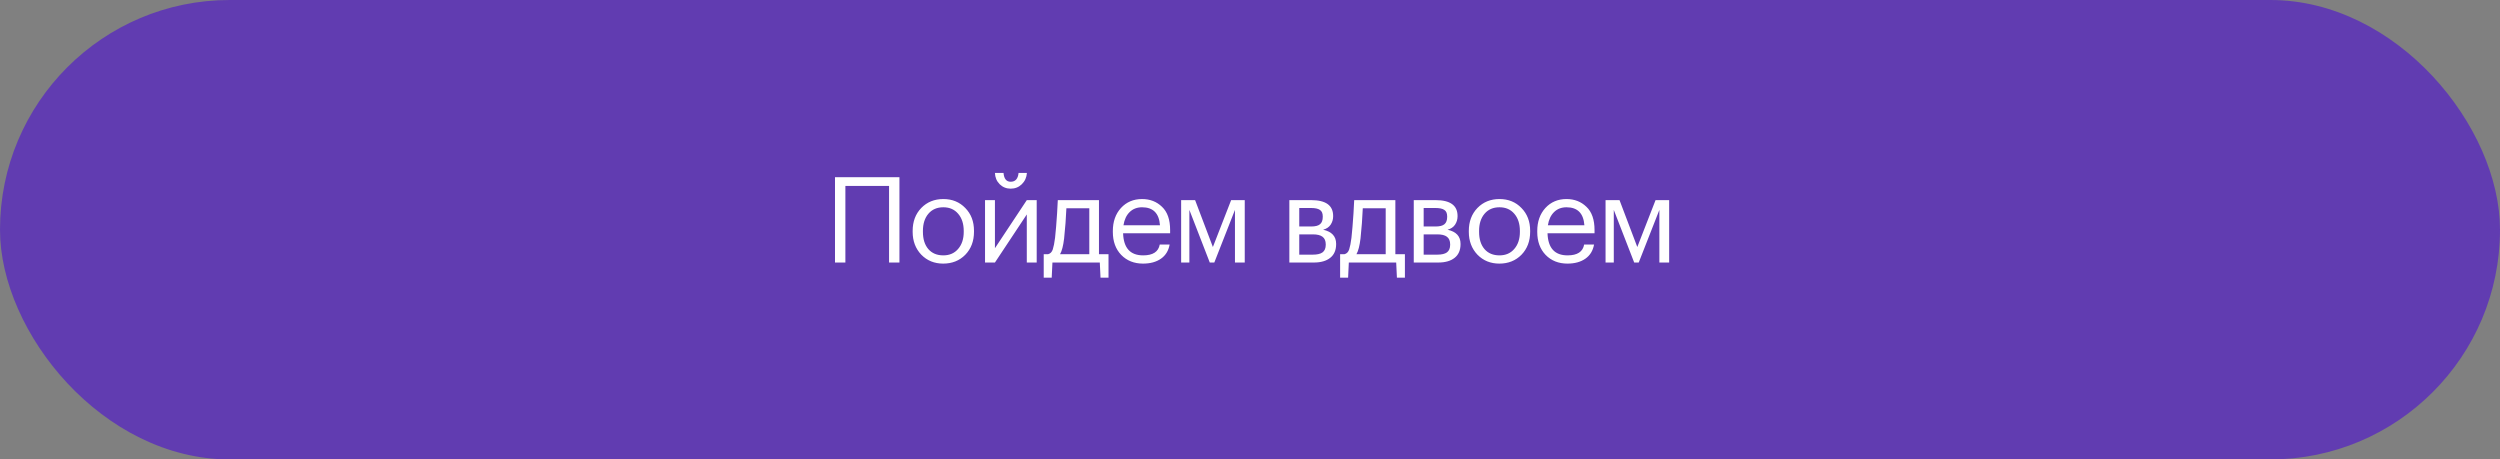 <svg width="419" height="77" viewBox="0 0 419 77" fill="none" xmlns="http://www.w3.org/2000/svg">
<rect x="0" y="0" width="419" height="77" fill="#808080" stroke="none"/>
<rect width="419" height="77" rx="38.5" fill="#613CB1"/>
<path d="M149.006 31.16H141.686V44H139.946V29.7H150.746V44H149.006V31.16ZM158.101 42.8C159.141 42.8 159.967 42.44 160.581 41.72C161.207 41 161.521 40.047 161.521 38.86V38.72C161.521 37.507 161.207 36.54 160.581 35.82C159.967 35.1 159.141 34.74 158.101 34.74C157.047 34.74 156.214 35.1 155.601 35.82C154.987 36.54 154.681 37.5 154.681 38.7V38.86C154.681 40.073 154.981 41.033 155.581 41.74C156.194 42.447 157.034 42.8 158.101 42.8ZM158.081 44.18C156.601 44.18 155.374 43.68 154.401 42.68C153.441 41.667 152.961 40.393 152.961 38.86V38.7C152.961 37.14 153.441 35.86 154.401 34.86C155.374 33.86 156.607 33.36 158.101 33.36C159.594 33.36 160.821 33.86 161.781 34.86C162.754 35.847 163.241 37.12 163.241 38.68V38.84C163.241 40.413 162.754 41.7 161.781 42.7C160.807 43.687 159.574 44.18 158.081 44.18ZM169.391 31.62C168.671 31.62 168.058 31.373 167.551 30.88C167.044 30.373 166.778 29.74 166.751 28.98H168.191C168.271 29.967 168.671 30.46 169.391 30.46C170.178 30.46 170.618 29.967 170.711 28.98H172.111C172.058 29.74 171.771 30.373 171.251 30.88C170.744 31.373 170.124 31.62 169.391 31.62ZM165.091 44V33.54H166.751V41.6L172.091 33.54H173.751V44H172.091V35.94L166.751 44H165.091ZM178.347 39.96C178.201 41.187 177.974 42.067 177.667 42.6H182.567V34.9H178.727C178.661 36.527 178.534 38.213 178.347 39.96ZM176.267 46.54H174.927V42.6H175.667C176.041 42.507 176.301 42.24 176.447 41.8C176.594 41.347 176.721 40.7 176.827 39.86C176.947 38.78 177.061 37.42 177.167 35.78C177.221 35.047 177.261 34.3 177.287 33.54H184.187V42.6H185.787V46.54H184.447L184.327 44H176.387L176.267 46.54ZM191.572 44.18C190.079 44.18 188.859 43.693 187.912 42.72C186.979 41.747 186.512 40.467 186.512 38.88V38.72C186.512 37.147 186.966 35.86 187.872 34.86C188.792 33.86 189.972 33.36 191.412 33.36C192.746 33.36 193.859 33.793 194.752 34.66C195.659 35.513 196.112 36.813 196.112 38.56V39.1H188.232C188.312 41.567 189.432 42.8 191.592 42.8C193.232 42.8 194.159 42.193 194.372 40.98H196.032C195.846 42.02 195.359 42.813 194.572 43.36C193.786 43.907 192.786 44.18 191.572 44.18ZM194.412 37.76C194.266 35.747 193.266 34.74 191.412 34.74C190.572 34.74 189.879 35.007 189.332 35.54C188.786 36.073 188.439 36.813 188.292 37.76H194.412ZM199.339 35.18V44H197.959V33.54H200.299L203.279 41.4L206.339 33.54H208.619V44H206.979V35.18L203.519 44H202.759L199.339 35.18ZM216.095 33.54H219.755C222.208 33.54 223.435 34.427 223.435 36.2V36.26C223.435 36.767 223.295 37.233 223.015 37.66C222.735 38.073 222.315 38.353 221.755 38.5C223.208 38.82 223.935 39.607 223.935 40.86V40.92C223.935 41.933 223.602 42.7 222.935 43.22C222.282 43.74 221.368 44 220.195 44H216.095V33.54ZM217.755 34.86V37.96H219.755C220.448 37.96 220.942 37.833 221.235 37.58C221.542 37.327 221.695 36.913 221.695 36.34V36.28C221.695 35.747 221.535 35.38 221.215 35.18C220.908 34.967 220.415 34.86 219.735 34.86H217.755ZM217.755 39.28V42.68H220.035C220.768 42.68 221.308 42.553 221.655 42.3C222.015 42.033 222.195 41.607 222.195 41.02V40.96C222.195 40.373 222.015 39.947 221.655 39.68C221.308 39.413 220.768 39.28 220.035 39.28H217.755ZM228.023 39.96C227.876 41.187 227.65 42.067 227.343 42.6H232.243V34.9H228.403C228.336 36.527 228.21 38.213 228.023 39.96ZM225.943 46.54H224.603V42.6H225.343C225.716 42.507 225.976 42.24 226.123 41.8C226.27 41.347 226.396 40.7 226.503 39.86C226.623 38.78 226.736 37.42 226.843 35.78C226.896 35.047 226.936 34.3 226.963 33.54H233.863V42.6H235.463V46.54H234.123L234.003 44H226.063L225.943 46.54ZM236.946 33.54H240.606C243.059 33.54 244.286 34.427 244.286 36.2V36.26C244.286 36.767 244.146 37.233 243.866 37.66C243.586 38.073 243.166 38.353 242.606 38.5C244.059 38.82 244.786 39.607 244.786 40.86V40.92C244.786 41.933 244.452 42.7 243.786 43.22C243.132 43.74 242.219 44 241.046 44H236.946V33.54ZM238.606 34.86V37.96H240.606C241.299 37.96 241.792 37.833 242.086 37.58C242.392 37.327 242.546 36.913 242.546 36.34V36.28C242.546 35.747 242.386 35.38 242.066 35.18C241.759 34.967 241.266 34.86 240.586 34.86H238.606ZM238.606 39.28V42.68H240.886C241.619 42.68 242.159 42.553 242.506 42.3C242.866 42.033 243.046 41.607 243.046 41.02V40.96C243.046 40.373 242.866 39.947 242.506 39.68C242.159 39.413 241.619 39.28 240.886 39.28H238.606ZM251.314 42.8C252.354 42.8 253.181 42.44 253.794 41.72C254.421 41 254.734 40.047 254.734 38.86V38.72C254.734 37.507 254.421 36.54 253.794 35.82C253.181 35.1 252.354 34.74 251.314 34.74C250.261 34.74 249.427 35.1 248.814 35.82C248.201 36.54 247.894 37.5 247.894 38.7V38.86C247.894 40.073 248.194 41.033 248.794 41.74C249.407 42.447 250.247 42.8 251.314 42.8ZM251.294 44.18C249.814 44.18 248.587 43.68 247.614 42.68C246.654 41.667 246.174 40.393 246.174 38.86V38.7C246.174 37.14 246.654 35.86 247.614 34.86C248.587 33.86 249.821 33.36 251.314 33.36C252.807 33.36 254.034 33.86 254.994 34.86C255.967 35.847 256.454 37.12 256.454 38.68V38.84C256.454 40.413 255.967 41.7 254.994 42.7C254.021 43.687 252.787 44.18 251.294 44.18ZM262.704 44.18C261.211 44.18 259.991 43.693 259.044 42.72C258.111 41.747 257.644 40.467 257.644 38.88V38.72C257.644 37.147 258.098 35.86 259.004 34.86C259.924 33.86 261.104 33.36 262.544 33.36C263.878 33.36 264.991 33.793 265.884 34.66C266.791 35.513 267.244 36.813 267.244 38.56V39.1H259.364C259.444 41.567 260.564 42.8 262.724 42.8C264.364 42.8 265.291 42.193 265.504 40.98H267.164C266.978 42.02 266.491 42.813 265.704 43.36C264.918 43.907 263.918 44.18 262.704 44.18ZM265.544 37.76C265.398 35.747 264.398 34.74 262.544 34.74C261.704 34.74 261.011 35.007 260.464 35.54C259.918 36.073 259.571 36.813 259.424 37.76H265.544ZM270.471 35.18V44H269.091V33.54H271.431L274.411 41.4L277.471 33.54H279.751V44H278.111V35.18L274.651 44H273.891L270.471 35.18Z" fill="white"/>
</svg>
